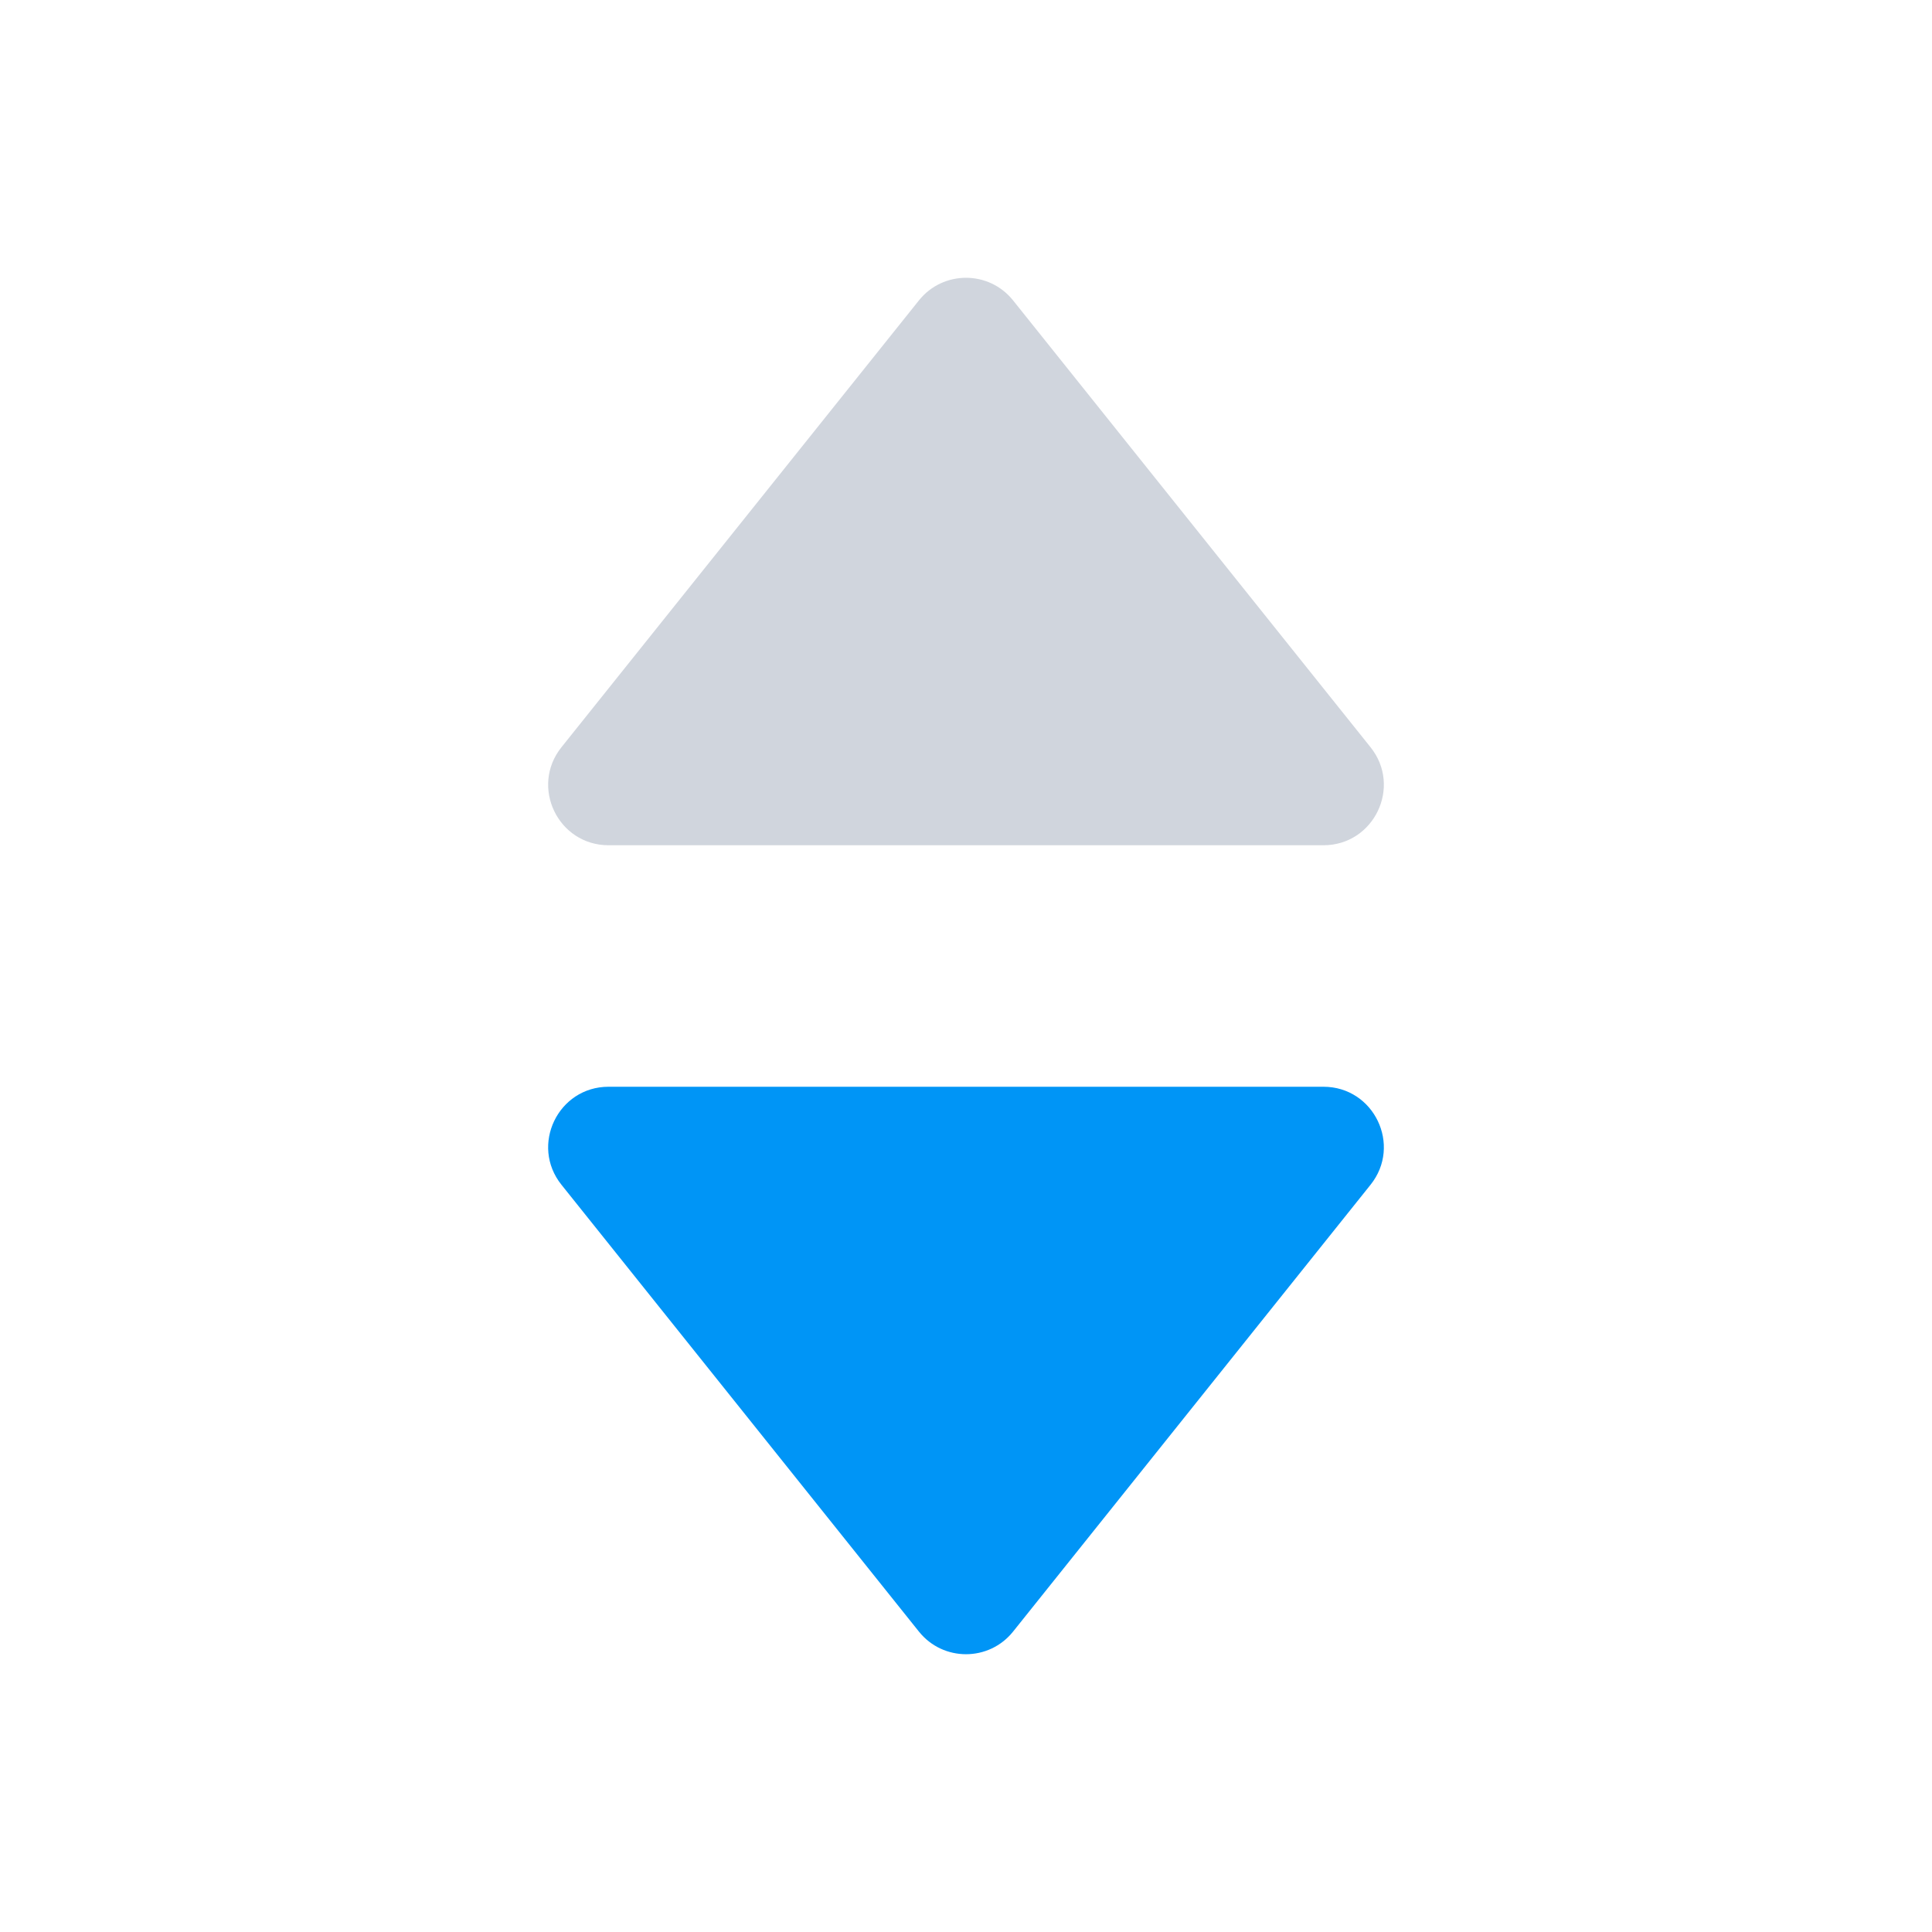 <svg width="16" height="16" viewBox="0 0 16 16" fill="none" xmlns="http://www.w3.org/2000/svg">
<path d="M7.61 2.488C7.81 2.238 8.19 2.238 8.39 2.488L11.35 6.188C11.612 6.515 11.379 7 10.96 7H5.04C4.621 7 4.388 6.515 4.65 6.188L7.61 2.488Z" fill="#D0D5DD"/>
<path d="M7.61 13.512C7.81 13.762 8.19 13.762 8.39 13.512L11.35 9.812C11.612 9.485 11.379 9 10.96 9H5.04C4.621 9 4.388 9.485 4.65 9.812L7.61 13.512Z" fill="#0095F6"/>
</svg>
